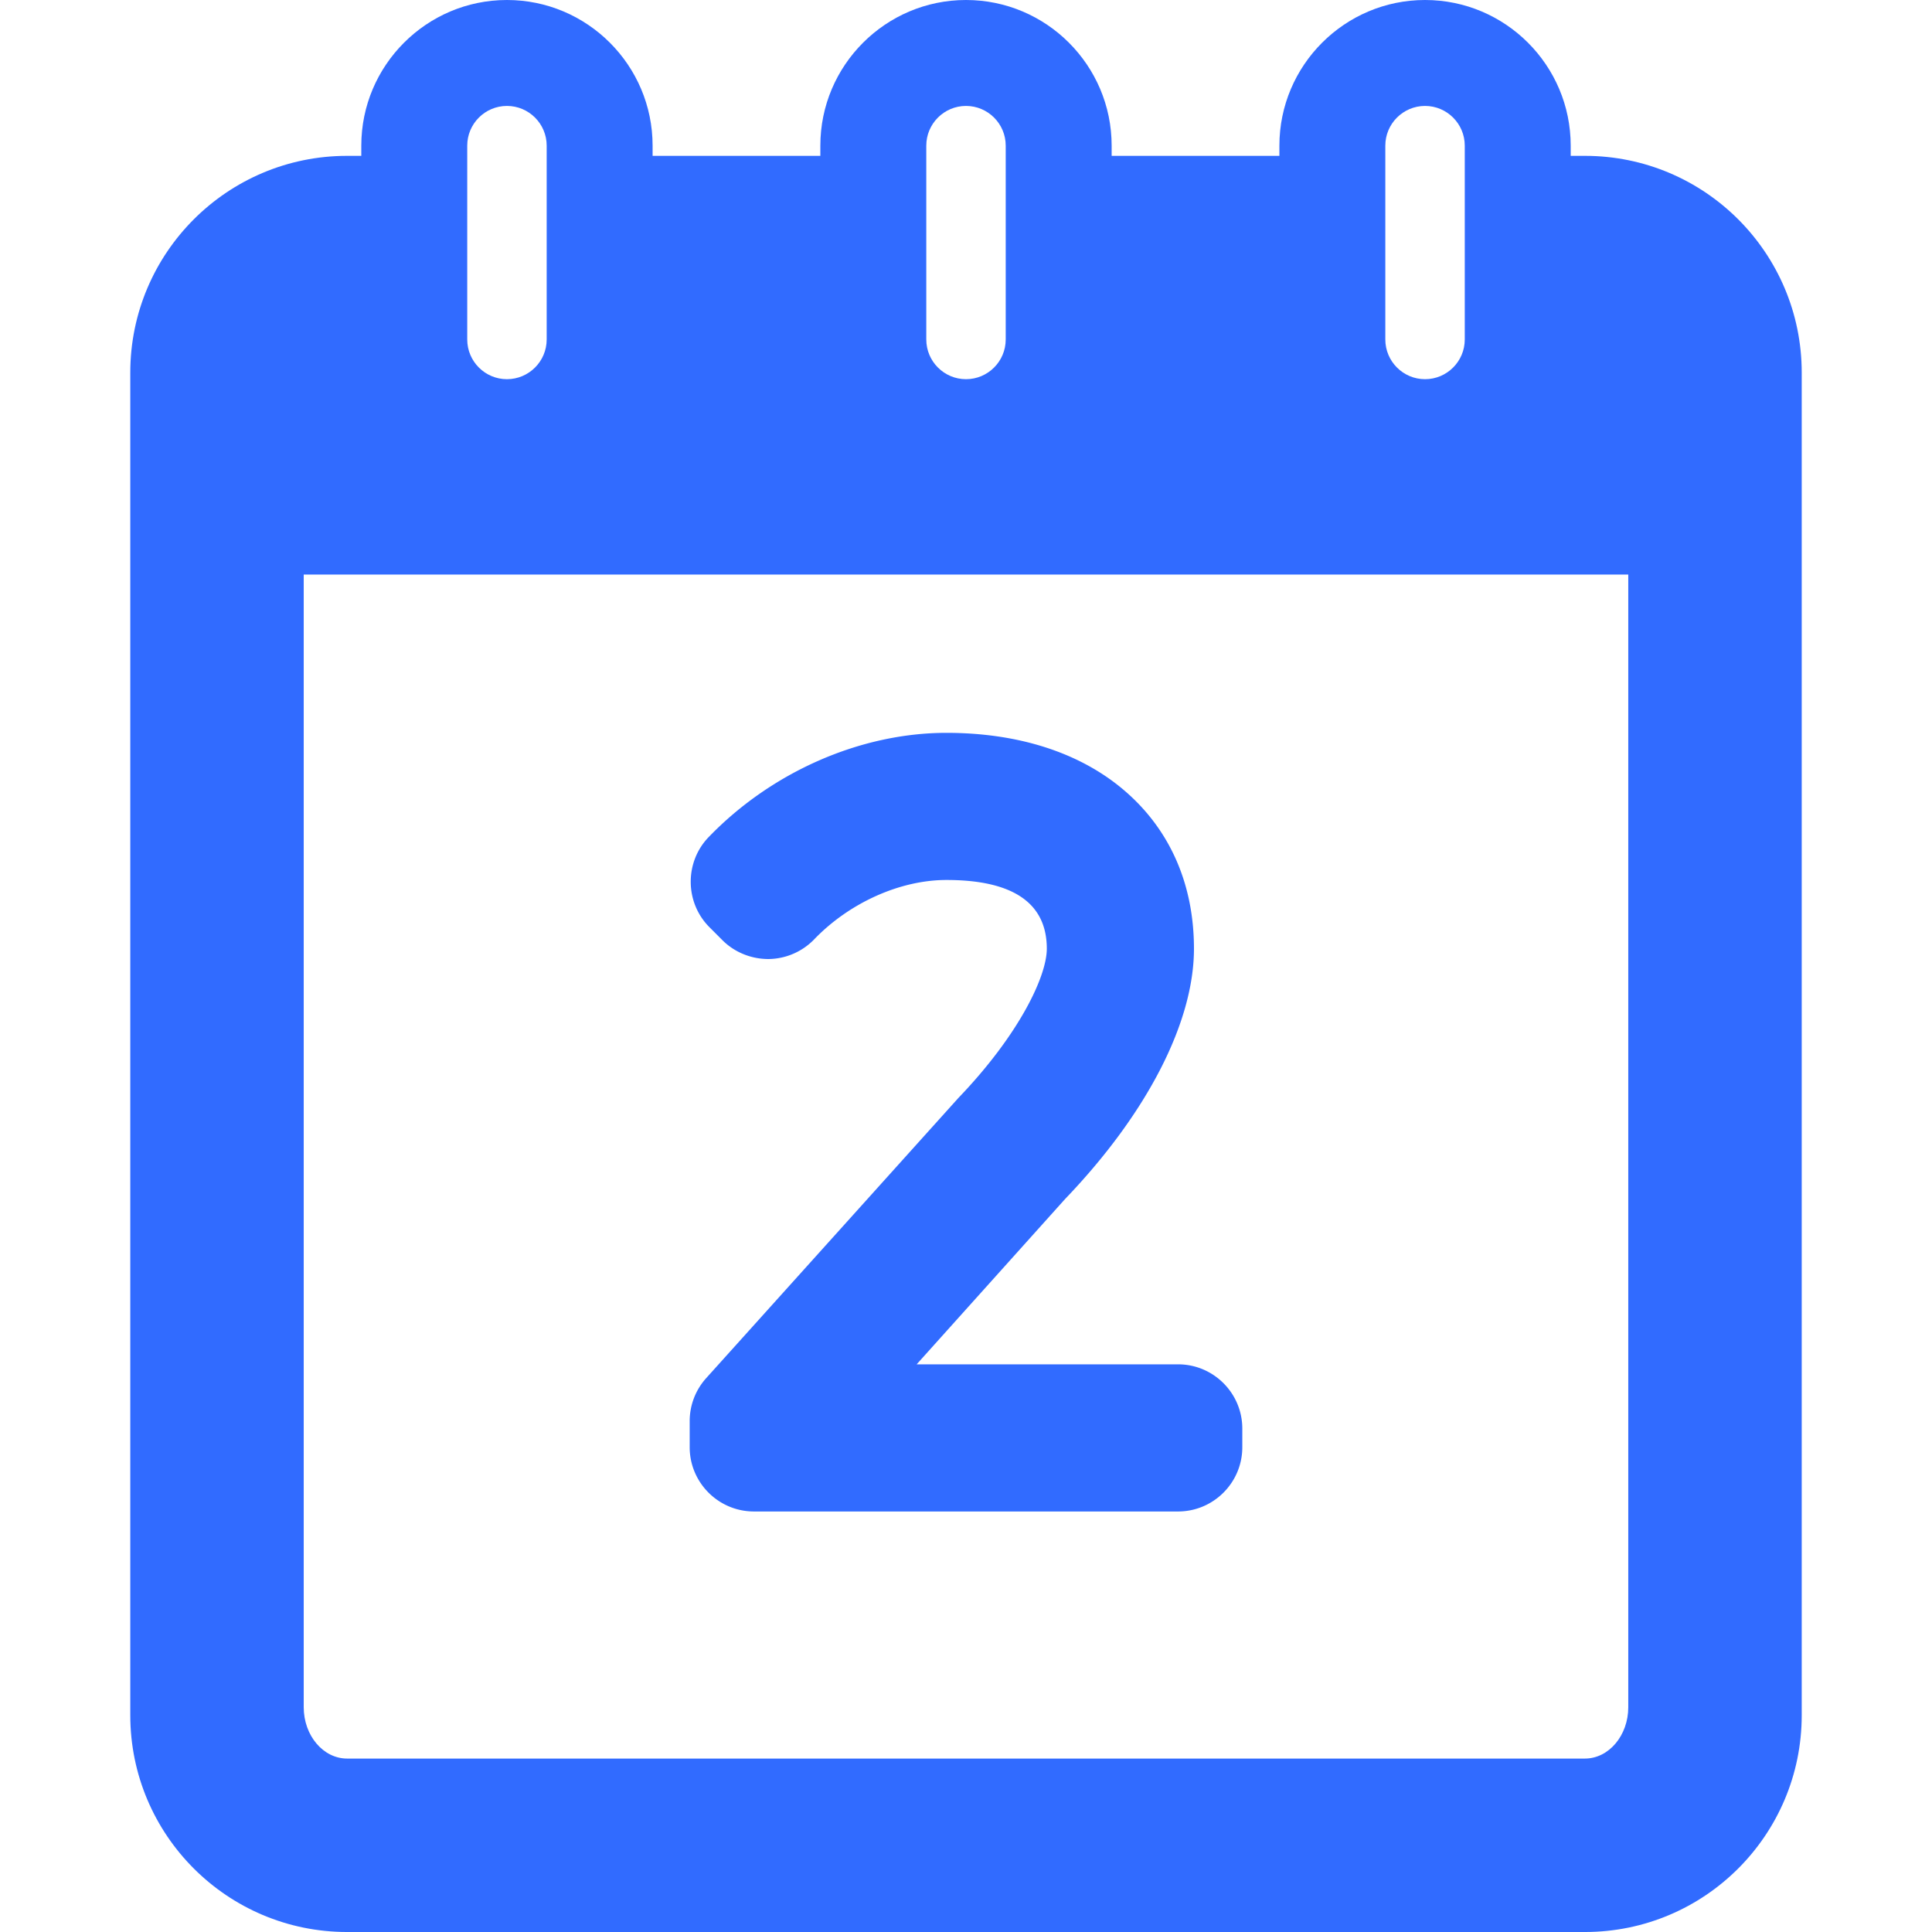 <svg xmlns="http://www.w3.org/2000/svg" version="1.1" xmlns:xlink="http://www.w3.org/1999/xlink" width="512" height="512" x="0" y="0" viewBox="0 0 400 400" style="enable-background:new 0 0 512 512" xml:space="preserve" class=""><g><path d="M328.139 32.267h-2.941v-2.11C325.197 13.527 311.668 0 295.041 0c-16.627 0-30.156 13.527-30.156 30.157v2.11h-34.73v-2.11C230.154 13.527 216.625 0 200 0c-16.627 0-30.156 13.527-30.156 30.157v2.11h-34.73v-2.11C135.113 13.527 121.584 0 104.957 0 88.332 0 74.803 13.527 74.803 30.157v2.11H71.86c-24.789 0-44.887 20.096-44.887 44.886v277.962c0 24.79 20.098 44.886 44.887 44.886h256.279c24.789 0 44.889-20.096 44.889-44.886V77.152c-.001-24.79-20.098-44.885-44.889-44.885zm-41.323-2.11c0-4.536 3.689-8.224 8.225-8.224 4.535 0 8.223 3.688 8.223 8.224v40.127c0 4.534-3.688 8.223-8.223 8.223s-8.225-3.689-8.225-8.223V30.157zm-95.039 0c0-4.536 3.688-8.224 8.223-8.224s8.223 3.688 8.223 8.224v40.127c0 4.534-3.688 8.223-8.223 8.223s-8.223-3.689-8.223-8.223V30.157zm-95.041 0c0-4.536 3.686-8.224 8.221-8.224s8.227 3.688 8.227 8.224v40.127c0 4.534-3.691 8.223-8.227 8.223-4.535 0-8.221-3.689-8.221-8.223V30.157zm240.381 323.296c0 5.867-4.029 10.639-8.978 10.639H71.859c-4.949 0-8.977-4.771-8.977-10.639V118.955h274.234v234.498z" fill="#316bff" opacity="1" data-original="#000000" class=""></path><path d="M156.098 312.935H243.9c7.338 0 13.307-5.97 13.307-13.307v-3.852c0-7.337-5.969-13.307-13.307-13.307h-54.115l30.73-34.225c16.955-17.682 26.682-36.571 26.682-51.824 0-13.639-5.184-25.133-14.984-33.239-9.063-7.492-21.598-11.453-36.256-11.453-17.789 0-36.199 8.069-49.242 21.587-5.006 5.189-4.932 13.555.168 18.65l2.693 2.697c2.477 2.477 5.916 3.897 9.541 3.897h.002a13.369 13.369 0 0 0 9.453-4.08c7.297-7.579 17.787-12.288 27.385-12.288 13.785 0 20.773 4.789 20.773 14.228 0 5.695-5.709 17.772-18.301 30.896l-52.223 58.017a13.289 13.289 0 0 0-3.414 8.903v5.392c.001 7.338 5.968 13.308 13.306 13.308z" fill="#316bff" opacity="1" data-original="#000000" class=""></path></g></svg>